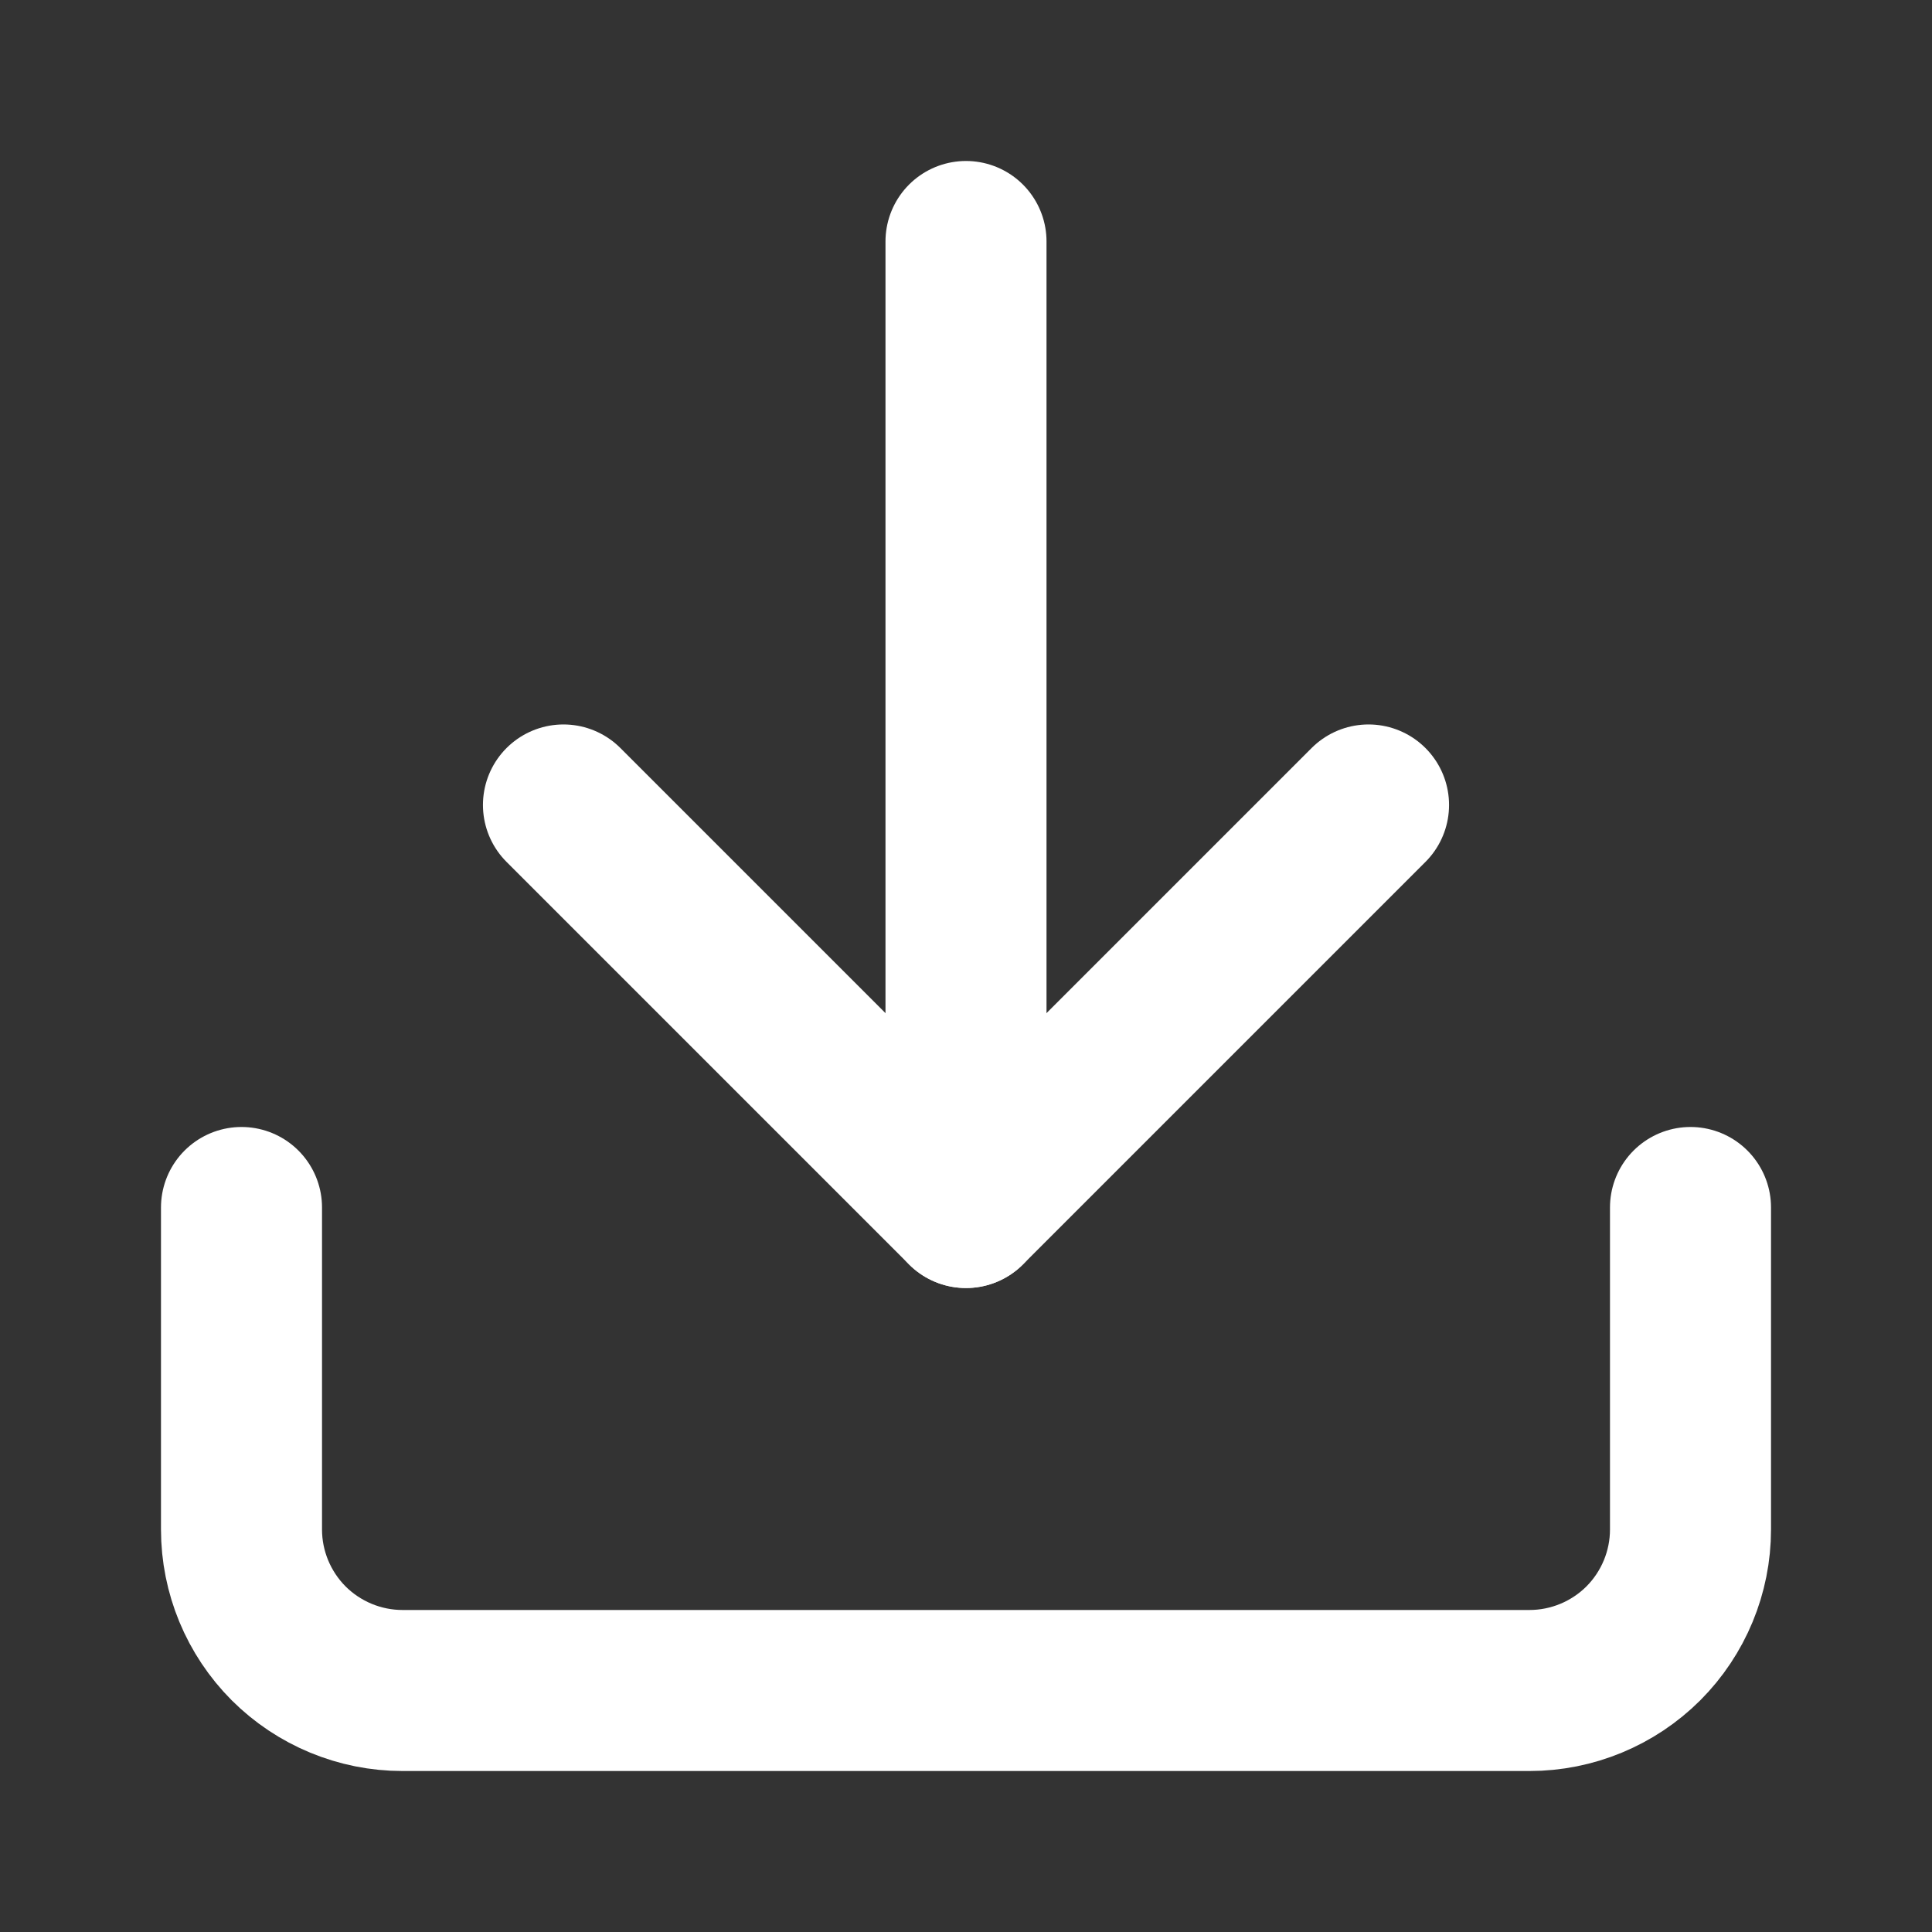 <svg width="20" height="20" viewBox="0 0 20 20" fill="none" xmlns="http://www.w3.org/2000/svg">
<rect x="0" y="0" width="20" height="20" fill="#333333" stroke="none"/>
<path d="M10 12.5V2.5" stroke="white" stroke-width="1.667" stroke-linecap="round" stroke-linejoin="round"/>
<path d="M17.5 12.5V15.833C17.5 16.275 17.324 16.699 17.012 17.012C16.699 17.324 16.275 17.5 15.833 17.5H4.167C3.725 17.5 3.301 17.324 2.988 17.012C2.676 16.699 2.5 16.275 2.5 15.833V12.5" stroke="white" stroke-width="1.667" stroke-linecap="round" stroke-linejoin="round"/>
<path d="M5.833 8.333L10 12.5L14.167 8.333" stroke="white" stroke-width="1.667" stroke-linecap="round" stroke-linejoin="round"/>
</svg>
